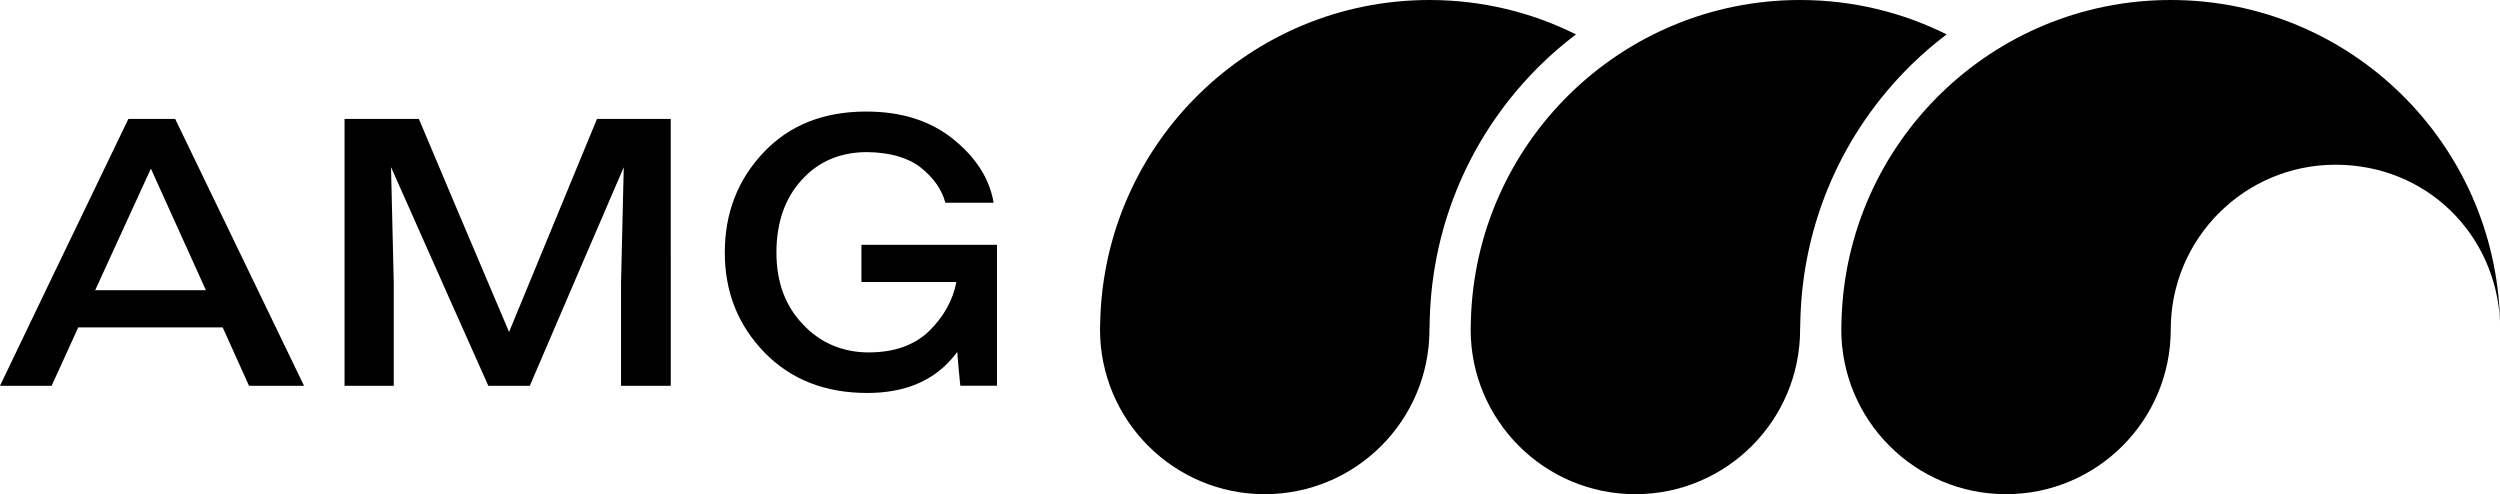 <?xml version="1.0" encoding="UTF-8"?><svg id="_레이어_2" xmlns="http://www.w3.org/2000/svg" viewBox="0 0 485.65 96"><g id="_레이어_1-2"><g><path d="m421.69,0c-34.79,0-63.08,27.77-63.96,62.35-.03.55-.04,1.09-.04,1.65,0,17.67,14.33,32,32,32s32-14.33,32-32,14.33-32,32-32,31.1,13.45,31.96,30.35c-.88-34.58-29.16-62.35-63.96-62.35Z"/><path d="m306.15,6.68c-8.57-4.27-18.23-6.68-28.46-6.68-34.79,0-63.08,27.77-63.96,62.35-.03.55-.04,1.09-.04,1.65,0,17.67,14.33,32,32,32s32-14.33,32-32c0-.65.02-1.3.05-1.95.5-18.81,8.19-36.41,21.66-49.57,2.14-2.09,4.4-4.02,6.75-5.8Z"/><path d="m378.15,6.68c-8.57-4.27-18.23-6.68-28.46-6.68-34.79,0-63.08,27.77-63.96,62.35-.03.55-.04,1.09-.04,1.65,0,17.67,14.33,32,32,32s32-14.33,32-32c0-.65.02-1.3.05-1.95.5-18.81,8.19-36.41,21.66-49.57,2.14-2.09,4.4-4.02,6.75-5.8Z"/><path d="m33.75,23.1h-8.81C12.44,49.03,4.12,66.31,0,74.94h10.03c1.8-3.95,3.52-7.73,5.17-11.34h28.06c2.13,4.72,3.84,8.5,5.11,11.34h10.69c-11.12-23.06-19.47-40.34-25.03-51.84h-.28Zm1.12,33.28h-16.38c4.16-9.11,7.76-16.99,10.82-23.63,4.16,9.18,7.72,17.05,10.69,23.63h-5.13Z"/><path d="m121.41,23.1h-5.44c-7.46,18.07-13.15,31.86-17.08,41.39-8.58-20.2-14.42-33.99-17.52-41.39h-14.44v51.84h9.56v-19.97l-.53-22.5c9.22,20.77,15.52,34.93,18.9,42.47h8.06c7.98-18.6,14.06-32.76,18.25-42.45l-.53,22.48v19.97h9.66V23.1h-8.91Z"/><path d="m167.34,47.56v7.22h18.45c-.7,3.59-2.48,6.77-5.33,9.56-2.88,2.75-6.78,4.12-11.72,4.12s-9.38-1.81-12.75-5.44c-3.44-3.56-5.16-8.22-5.16-13.97s1.62-10.5,4.88-14.06c3.25-3.62,7.5-5.44,12.75-5.44,4.44.06,7.91,1.06,10.41,3,2.5,2,4.09,4.28,4.78,6.84h9.38c-.81-4.69-3.44-8.81-7.88-12.38s-10.06-5.34-16.88-5.34c-8.25,0-14.88,2.62-19.88,7.88-5.06,5.31-7.59,11.81-7.59,19.5s2.56,14.09,7.69,19.41c5.12,5.25,11.78,7.88,19.97,7.88,7.5,0,13.19-2.47,17.06-7.41.15-.19.29-.38.43-.56.26,3.12.46,5.31.6,6.56h7.12v-27.38h-26.34Z"/></g></g></svg>